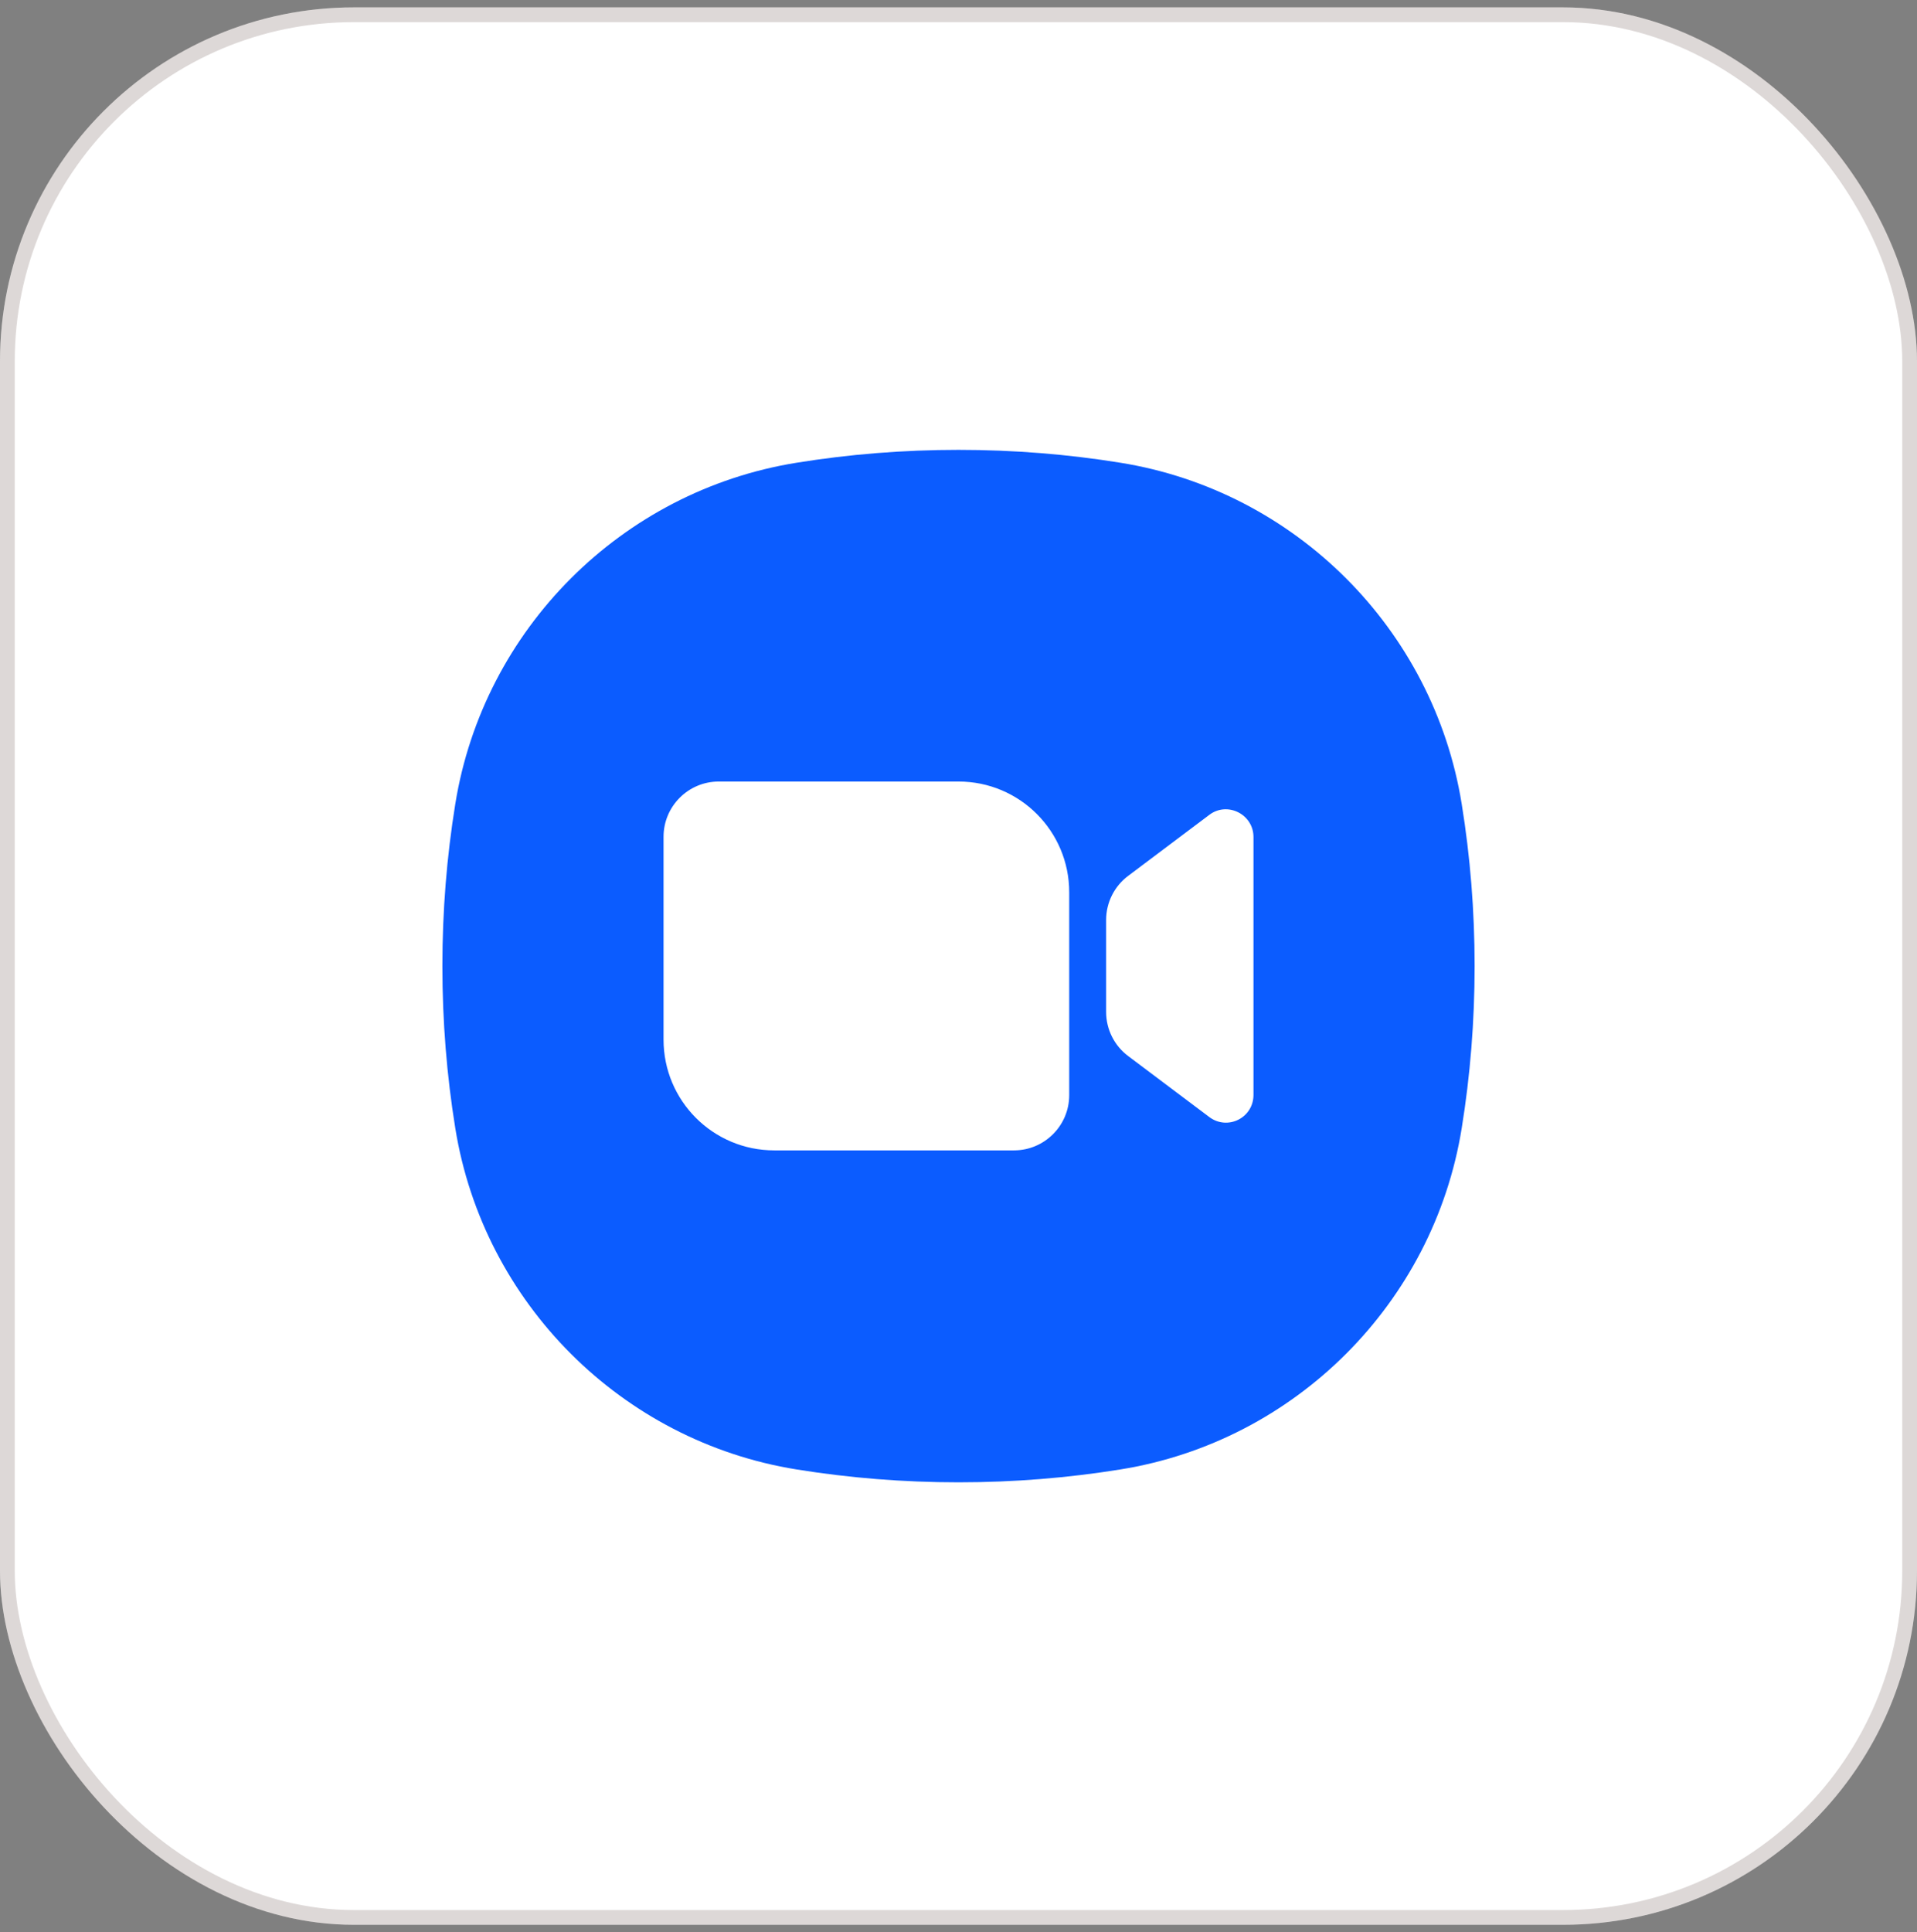 <svg width="130" height="131" viewBox="0 0 130 131" fill="none" xmlns="http://www.w3.org/2000/svg">
<rect x="0" y="0" width="130" height="131" fill="#808080" stroke="none"/>
<rect y="0.5" width="130" height="130" rx="24" fill="white"/>
<rect x="0.5" y="1" width="129" height="129" rx="23.5" stroke="#564038" stroke-opacity="0.2"/>
<path d="M100 65.5C100 69.245 99.703 72.92 99.125 76.49C97.218 88.338 87.838 97.718 75.99 99.625C72.42 100.202 68.745 100.5 65 100.5C61.255 100.5 57.58 100.202 54.01 99.625C42.163 97.718 32.782 88.338 30.875 76.49C30.297 72.92 30 69.245 30 65.5C30 61.755 30.297 58.08 30.875 54.51C32.782 42.663 42.163 33.282 54.01 31.375C57.58 30.797 61.255 30.5 65 30.5C68.745 30.5 72.42 30.797 75.99 31.375C87.838 33.282 97.218 42.663 99.125 54.51C99.703 58.08 100 61.755 100 65.5Z" fill="#0B5CFF"/>
<path d="M72.508 74.25C72.508 76.315 70.829 77.995 68.763 77.995H52.506C48.358 77.995 44.998 74.635 44.998 70.487V56.732C44.998 54.667 46.678 52.987 48.743 52.987H65.001C69.148 52.987 72.508 56.347 72.508 60.495V74.25ZM82.011 55.245L76.516 59.375C75.571 60.075 75.011 61.195 75.011 62.367V68.615C75.011 69.787 75.571 70.907 76.516 71.607L82.011 75.737C83.254 76.665 85.004 75.79 85.004 74.232V56.75C85.004 55.21 83.236 54.317 82.011 55.245Z" fill="white"/>
</svg>
